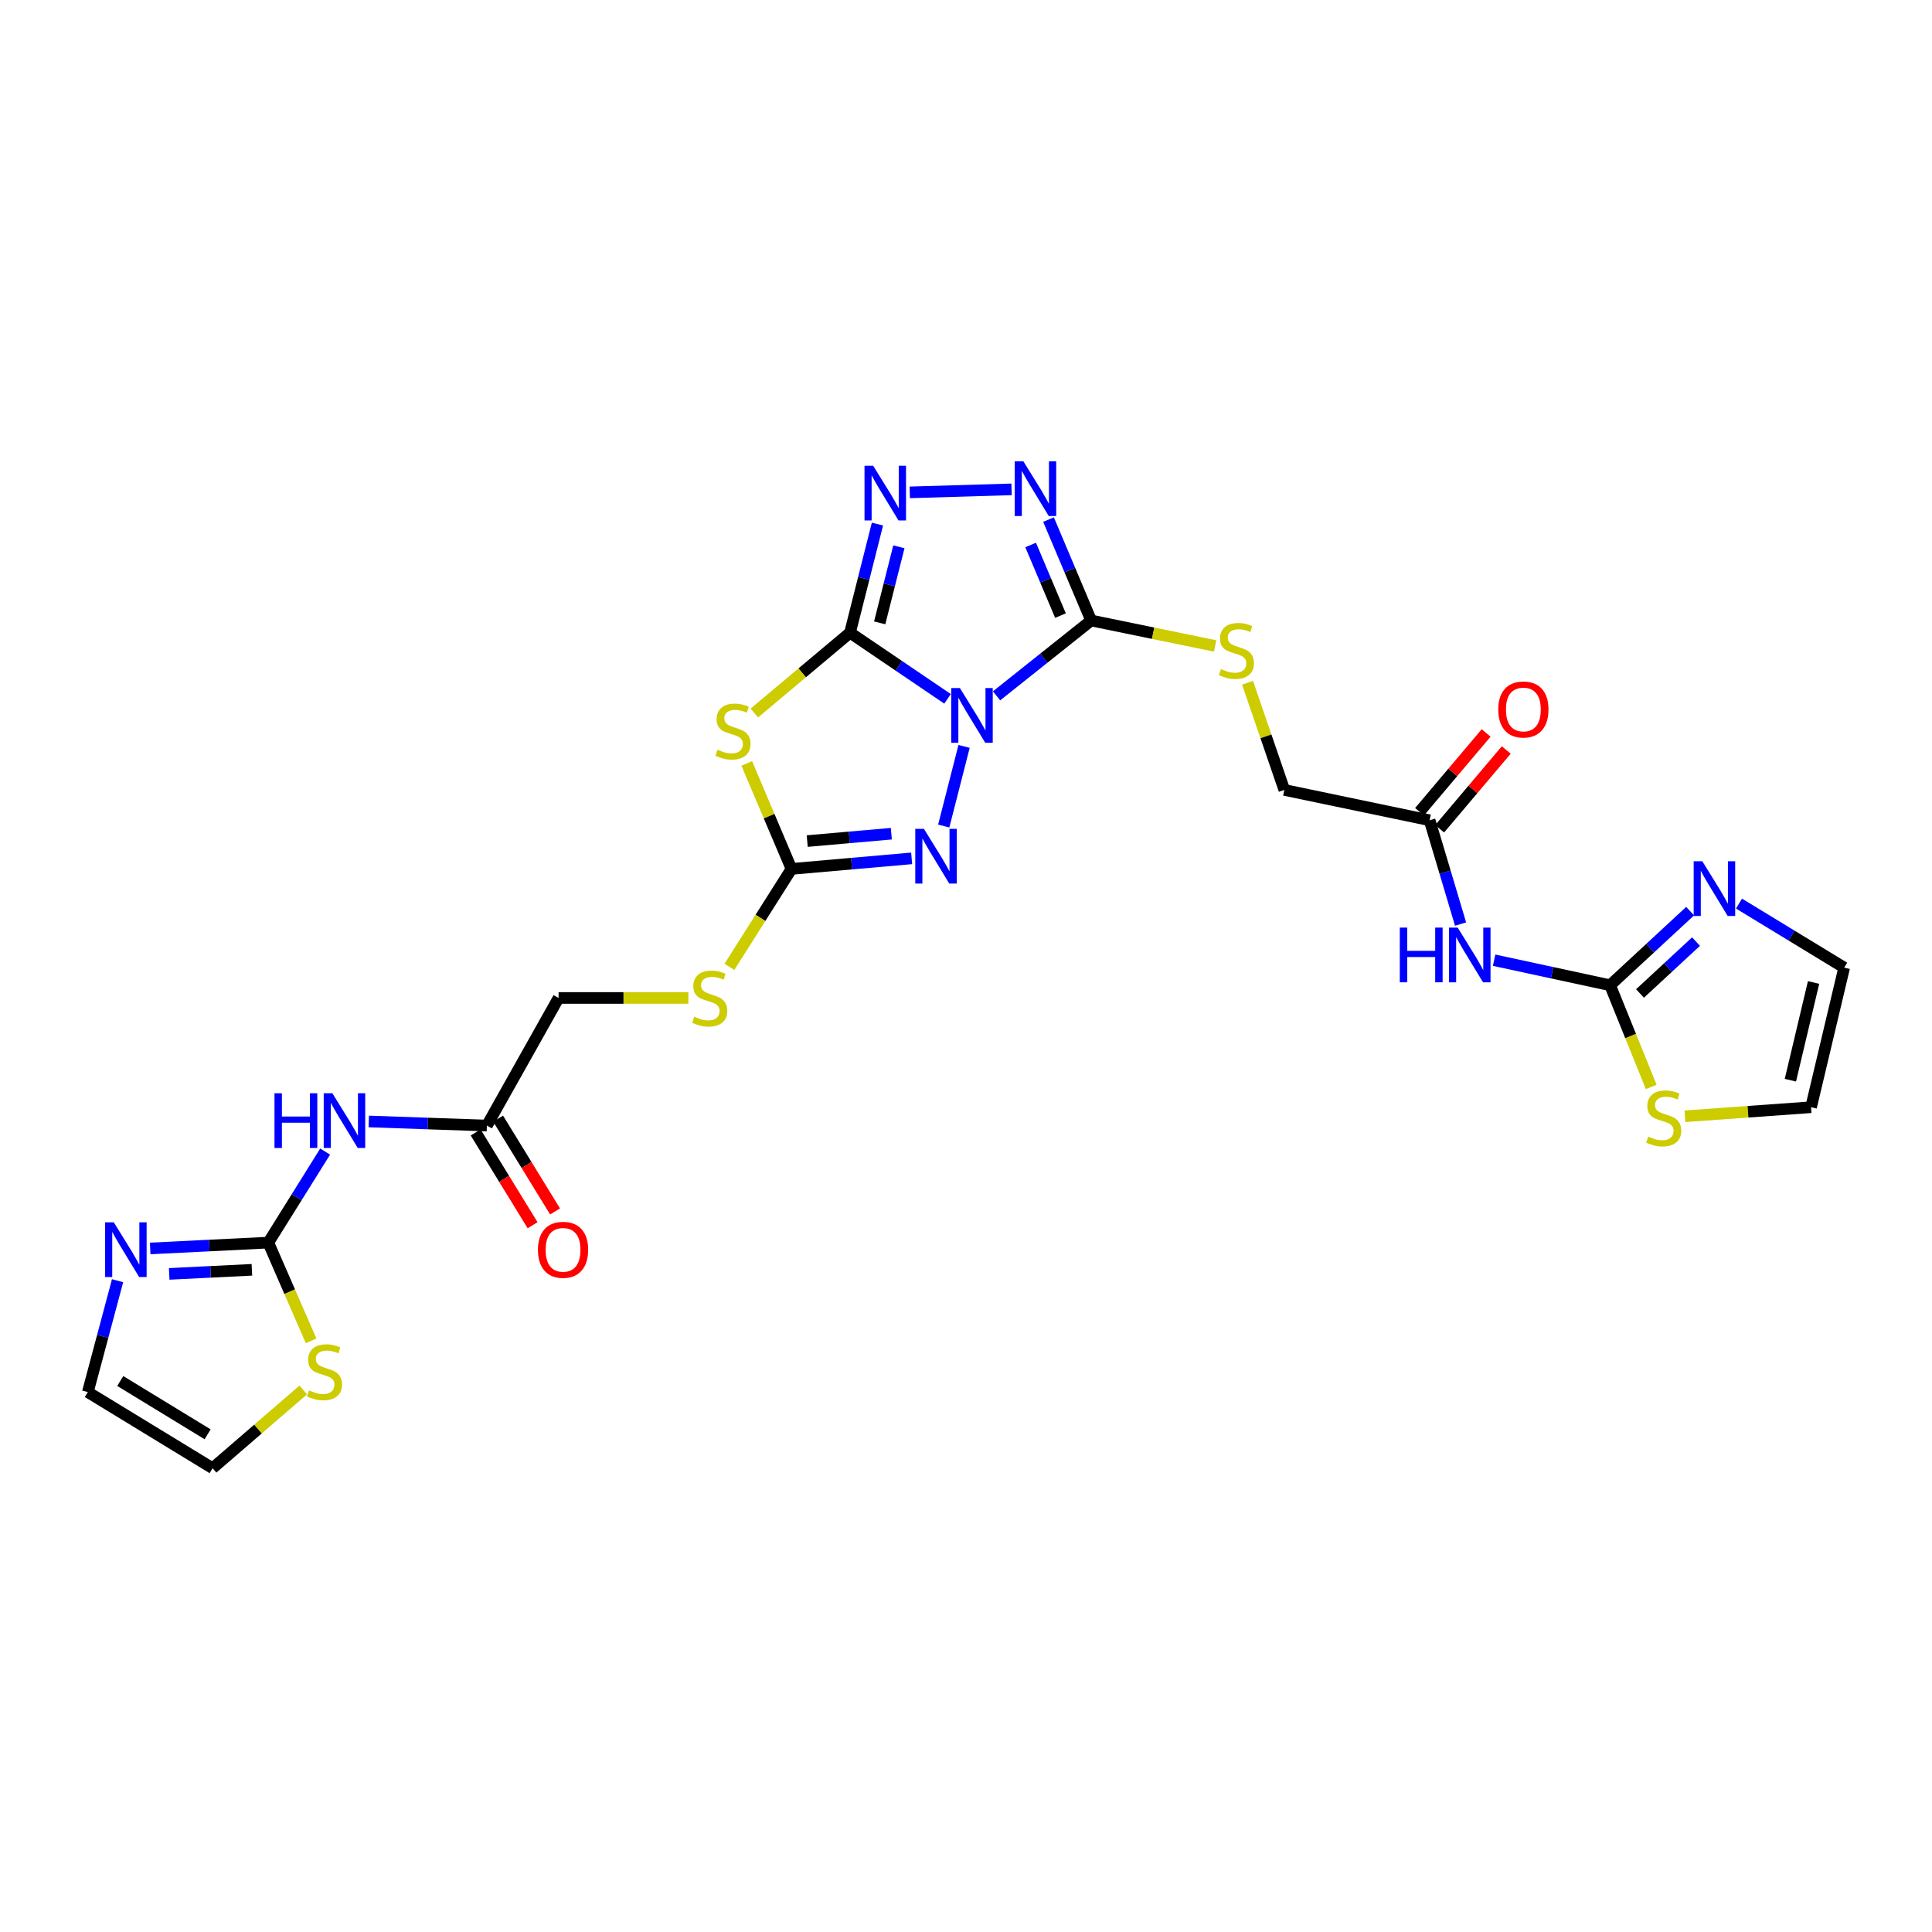 <?xml version='1.0' encoding='iso-8859-1'?>
<svg version='1.1' baseProfile='full'
              xmlns='http://www.w3.org/2000/svg'
                      xmlns:rdkit='http://www.rdkit.org/xml'
                      xmlns:xlink='http://www.w3.org/1999/xlink'
                  xml:space='preserve'
width='1000px' height='1000px' viewBox='0 0 1000 1000'>
<!-- END OF HEADER -->
<rect style='opacity:1.0;fill:#FFFFFF;stroke:none' width='1000' height='1000' x='0' y='0'> </rect>
<path class='bond-0' d='M 490.453,361.722 L 465.211,344.604' style='fill:none;fill-rule:evenodd;stroke:#0000FF;stroke-width:6px;stroke-linecap:butt;stroke-linejoin:miter;stroke-opacity:1' />
<path class='bond-0' d='M 465.211,344.604 L 439.968,327.486' style='fill:none;fill-rule:evenodd;stroke:#000000;stroke-width:6px;stroke-linecap:butt;stroke-linejoin:miter;stroke-opacity:1' />
<path class='bond-1' d='M 515.811,360.172 L 540.293,340.669' style='fill:none;fill-rule:evenodd;stroke:#0000FF;stroke-width:6px;stroke-linecap:butt;stroke-linejoin:miter;stroke-opacity:1' />
<path class='bond-1' d='M 540.293,340.669 L 564.776,321.165' style='fill:none;fill-rule:evenodd;stroke:#000000;stroke-width:6px;stroke-linecap:butt;stroke-linejoin:miter;stroke-opacity:1' />
<path class='bond-3' d='M 499.003,386.339 L 488.477,427.557' style='fill:none;fill-rule:evenodd;stroke:#0000FF;stroke-width:6px;stroke-linecap:butt;stroke-linejoin:miter;stroke-opacity:1' />
<path class='bond-2' d='M 439.968,327.486 L 415.208,348.272' style='fill:none;fill-rule:evenodd;stroke:#000000;stroke-width:6px;stroke-linecap:butt;stroke-linejoin:miter;stroke-opacity:1' />
<path class='bond-2' d='M 415.208,348.272 L 390.448,369.057' style='fill:none;fill-rule:evenodd;stroke:#CCCC00;stroke-width:6px;stroke-linecap:butt;stroke-linejoin:miter;stroke-opacity:1' />
<path class='bond-4' d='M 439.968,327.486 L 447.067,299.369' style='fill:none;fill-rule:evenodd;stroke:#000000;stroke-width:6px;stroke-linecap:butt;stroke-linejoin:miter;stroke-opacity:1' />
<path class='bond-4' d='M 447.067,299.369 L 454.165,271.253' style='fill:none;fill-rule:evenodd;stroke:#0000FF;stroke-width:6px;stroke-linecap:butt;stroke-linejoin:miter;stroke-opacity:1' />
<path class='bond-4' d='M 455.325,322.39 L 460.294,302.709' style='fill:none;fill-rule:evenodd;stroke:#000000;stroke-width:6px;stroke-linecap:butt;stroke-linejoin:miter;stroke-opacity:1' />
<path class='bond-4' d='M 460.294,302.709 L 465.263,283.027' style='fill:none;fill-rule:evenodd;stroke:#0000FF;stroke-width:6px;stroke-linecap:butt;stroke-linejoin:miter;stroke-opacity:1' />
<path class='bond-6' d='M 564.776,321.165 L 553.746,295.052' style='fill:none;fill-rule:evenodd;stroke:#000000;stroke-width:6px;stroke-linecap:butt;stroke-linejoin:miter;stroke-opacity:1' />
<path class='bond-6' d='M 553.746,295.052 L 542.717,268.938' style='fill:none;fill-rule:evenodd;stroke:#0000FF;stroke-width:6px;stroke-linecap:butt;stroke-linejoin:miter;stroke-opacity:1' />
<path class='bond-6' d='M 548.9,318.639 L 541.179,300.359' style='fill:none;fill-rule:evenodd;stroke:#000000;stroke-width:6px;stroke-linecap:butt;stroke-linejoin:miter;stroke-opacity:1' />
<path class='bond-6' d='M 541.179,300.359 L 533.459,282.08' style='fill:none;fill-rule:evenodd;stroke:#0000FF;stroke-width:6px;stroke-linecap:butt;stroke-linejoin:miter;stroke-opacity:1' />
<path class='bond-13' d='M 564.776,321.165 L 596.867,327.755' style='fill:none;fill-rule:evenodd;stroke:#000000;stroke-width:6px;stroke-linecap:butt;stroke-linejoin:miter;stroke-opacity:1' />
<path class='bond-13' d='M 596.867,327.755 L 628.959,334.345' style='fill:none;fill-rule:evenodd;stroke:#CCCC00;stroke-width:6px;stroke-linecap:butt;stroke-linejoin:miter;stroke-opacity:1' />
<path class='bond-27' d='M 386.524,395.159 L 398.1,422.453' style='fill:none;fill-rule:evenodd;stroke:#CCCC00;stroke-width:6px;stroke-linecap:butt;stroke-linejoin:miter;stroke-opacity:1' />
<path class='bond-27' d='M 398.1,422.453 L 409.676,449.747' style='fill:none;fill-rule:evenodd;stroke:#000000;stroke-width:6px;stroke-linecap:butt;stroke-linejoin:miter;stroke-opacity:1' />
<path class='bond-5' d='M 471.869,444.291 L 440.772,447.019' style='fill:none;fill-rule:evenodd;stroke:#0000FF;stroke-width:6px;stroke-linecap:butt;stroke-linejoin:miter;stroke-opacity:1' />
<path class='bond-5' d='M 440.772,447.019 L 409.676,449.747' style='fill:none;fill-rule:evenodd;stroke:#000000;stroke-width:6px;stroke-linecap:butt;stroke-linejoin:miter;stroke-opacity:1' />
<path class='bond-5' d='M 461.348,431.52 L 439.58,433.429' style='fill:none;fill-rule:evenodd;stroke:#0000FF;stroke-width:6px;stroke-linecap:butt;stroke-linejoin:miter;stroke-opacity:1' />
<path class='bond-5' d='M 439.58,433.429 L 417.813,435.339' style='fill:none;fill-rule:evenodd;stroke:#000000;stroke-width:6px;stroke-linecap:butt;stroke-linejoin:miter;stroke-opacity:1' />
<path class='bond-28' d='M 470.895,254.854 L 523.587,253.292' style='fill:none;fill-rule:evenodd;stroke:#0000FF;stroke-width:6px;stroke-linecap:butt;stroke-linejoin:miter;stroke-opacity:1' />
<path class='bond-18' d='M 409.676,449.747 L 393.61,475.094' style='fill:none;fill-rule:evenodd;stroke:#000000;stroke-width:6px;stroke-linecap:butt;stroke-linejoin:miter;stroke-opacity:1' />
<path class='bond-18' d='M 393.61,475.094 L 377.544,500.442' style='fill:none;fill-rule:evenodd;stroke:#CCCC00;stroke-width:6px;stroke-linecap:butt;stroke-linejoin:miter;stroke-opacity:1' />
<path class='bond-7' d='M 138.878,643.173 L 153.586,619.614' style='fill:none;fill-rule:evenodd;stroke:#000000;stroke-width:6px;stroke-linecap:butt;stroke-linejoin:miter;stroke-opacity:1' />
<path class='bond-7' d='M 153.586,619.614 L 168.294,596.055' style='fill:none;fill-rule:evenodd;stroke:#0000FF;stroke-width:6px;stroke-linecap:butt;stroke-linejoin:miter;stroke-opacity:1' />
<path class='bond-11' d='M 138.878,643.173 L 108.308,644.684' style='fill:none;fill-rule:evenodd;stroke:#000000;stroke-width:6px;stroke-linecap:butt;stroke-linejoin:miter;stroke-opacity:1' />
<path class='bond-11' d='M 108.308,644.684 L 77.737,646.196' style='fill:none;fill-rule:evenodd;stroke:#0000FF;stroke-width:6px;stroke-linecap:butt;stroke-linejoin:miter;stroke-opacity:1' />
<path class='bond-11' d='M 130.381,657.252 L 108.981,658.31' style='fill:none;fill-rule:evenodd;stroke:#000000;stroke-width:6px;stroke-linecap:butt;stroke-linejoin:miter;stroke-opacity:1' />
<path class='bond-11' d='M 108.981,658.31 L 87.582,659.368' style='fill:none;fill-rule:evenodd;stroke:#0000FF;stroke-width:6px;stroke-linecap:butt;stroke-linejoin:miter;stroke-opacity:1' />
<path class='bond-15' d='M 138.878,643.173 L 149.95,668.594' style='fill:none;fill-rule:evenodd;stroke:#000000;stroke-width:6px;stroke-linecap:butt;stroke-linejoin:miter;stroke-opacity:1' />
<path class='bond-15' d='M 149.95,668.594 L 161.023,694.016' style='fill:none;fill-rule:evenodd;stroke:#CCCC00;stroke-width:6px;stroke-linecap:butt;stroke-linejoin:miter;stroke-opacity:1' />
<path class='bond-8' d='M 833.383,509.961 L 803.368,503.48' style='fill:none;fill-rule:evenodd;stroke:#000000;stroke-width:6px;stroke-linecap:butt;stroke-linejoin:miter;stroke-opacity:1' />
<path class='bond-8' d='M 803.368,503.48 L 773.353,497' style='fill:none;fill-rule:evenodd;stroke:#0000FF;stroke-width:6px;stroke-linecap:butt;stroke-linejoin:miter;stroke-opacity:1' />
<path class='bond-12' d='M 833.383,509.961 L 854.097,490.782' style='fill:none;fill-rule:evenodd;stroke:#000000;stroke-width:6px;stroke-linecap:butt;stroke-linejoin:miter;stroke-opacity:1' />
<path class='bond-12' d='M 854.097,490.782 L 874.81,471.604' style='fill:none;fill-rule:evenodd;stroke:#0000FF;stroke-width:6px;stroke-linecap:butt;stroke-linejoin:miter;stroke-opacity:1' />
<path class='bond-12' d='M 848.866,514.217 L 863.365,500.792' style='fill:none;fill-rule:evenodd;stroke:#000000;stroke-width:6px;stroke-linecap:butt;stroke-linejoin:miter;stroke-opacity:1' />
<path class='bond-12' d='M 863.365,500.792 L 877.864,487.367' style='fill:none;fill-rule:evenodd;stroke:#0000FF;stroke-width:6px;stroke-linecap:butt;stroke-linejoin:miter;stroke-opacity:1' />
<path class='bond-14' d='M 833.383,509.961 L 844.024,536.281' style='fill:none;fill-rule:evenodd;stroke:#000000;stroke-width:6px;stroke-linecap:butt;stroke-linejoin:miter;stroke-opacity:1' />
<path class='bond-14' d='M 844.024,536.281 L 854.665,562.601' style='fill:none;fill-rule:evenodd;stroke:#CCCC00;stroke-width:6px;stroke-linecap:butt;stroke-linejoin:miter;stroke-opacity:1' />
<path class='bond-9' d='M 190.88,580.47 L 221.447,581.529' style='fill:none;fill-rule:evenodd;stroke:#0000FF;stroke-width:6px;stroke-linecap:butt;stroke-linejoin:miter;stroke-opacity:1' />
<path class='bond-9' d='M 221.447,581.529 L 252.014,582.588' style='fill:none;fill-rule:evenodd;stroke:#000000;stroke-width:6px;stroke-linecap:butt;stroke-linejoin:miter;stroke-opacity:1' />
<path class='bond-10' d='M 755.989,478.301 L 747.975,451.432' style='fill:none;fill-rule:evenodd;stroke:#0000FF;stroke-width:6px;stroke-linecap:butt;stroke-linejoin:miter;stroke-opacity:1' />
<path class='bond-10' d='M 747.975,451.432 L 739.96,424.563' style='fill:none;fill-rule:evenodd;stroke:#000000;stroke-width:6px;stroke-linecap:butt;stroke-linejoin:miter;stroke-opacity:1' />
<path class='bond-19' d='M 60.859,662.886 L 53.157,691.715' style='fill:none;fill-rule:evenodd;stroke:#0000FF;stroke-width:6px;stroke-linecap:butt;stroke-linejoin:miter;stroke-opacity:1' />
<path class='bond-19' d='M 53.157,691.715 L 45.455,720.545' style='fill:none;fill-rule:evenodd;stroke:#000000;stroke-width:6px;stroke-linecap:butt;stroke-linejoin:miter;stroke-opacity:1' />
<path class='bond-20' d='M 900.095,467.691 L 927.32,484.267' style='fill:none;fill-rule:evenodd;stroke:#0000FF;stroke-width:6px;stroke-linecap:butt;stroke-linejoin:miter;stroke-opacity:1' />
<path class='bond-20' d='M 927.32,484.267 L 954.545,500.843' style='fill:none;fill-rule:evenodd;stroke:#000000;stroke-width:6px;stroke-linecap:butt;stroke-linejoin:miter;stroke-opacity:1' />
<path class='bond-25' d='M 645.723,353.393 L 655.247,381.13' style='fill:none;fill-rule:evenodd;stroke:#CCCC00;stroke-width:6px;stroke-linecap:butt;stroke-linejoin:miter;stroke-opacity:1' />
<path class='bond-25' d='M 655.247,381.13 L 664.77,408.867' style='fill:none;fill-rule:evenodd;stroke:#000000;stroke-width:6px;stroke-linecap:butt;stroke-linejoin:miter;stroke-opacity:1' />
<path class='bond-22' d='M 872.114,577.783 L 904.758,575.441' style='fill:none;fill-rule:evenodd;stroke:#CCCC00;stroke-width:6px;stroke-linecap:butt;stroke-linejoin:miter;stroke-opacity:1' />
<path class='bond-22' d='M 904.758,575.441 L 937.402,573.099' style='fill:none;fill-rule:evenodd;stroke:#000000;stroke-width:6px;stroke-linecap:butt;stroke-linejoin:miter;stroke-opacity:1' />
<path class='bond-21' d='M 156.973,719.444 L 133.507,739.695' style='fill:none;fill-rule:evenodd;stroke:#CCCC00;stroke-width:6px;stroke-linecap:butt;stroke-linejoin:miter;stroke-opacity:1' />
<path class='bond-21' d='M 133.507,739.695 L 110.041,759.947' style='fill:none;fill-rule:evenodd;stroke:#000000;stroke-width:6px;stroke-linecap:butt;stroke-linejoin:miter;stroke-opacity:1' />
<path class='bond-16' d='M 739.96,424.563 L 664.77,408.867' style='fill:none;fill-rule:evenodd;stroke:#000000;stroke-width:6px;stroke-linecap:butt;stroke-linejoin:miter;stroke-opacity:1' />
<path class='bond-23' d='M 745.169,428.966 L 762.403,408.577' style='fill:none;fill-rule:evenodd;stroke:#000000;stroke-width:6px;stroke-linecap:butt;stroke-linejoin:miter;stroke-opacity:1' />
<path class='bond-23' d='M 762.403,408.577 L 779.638,388.189' style='fill:none;fill-rule:evenodd;stroke:#FF0000;stroke-width:6px;stroke-linecap:butt;stroke-linejoin:miter;stroke-opacity:1' />
<path class='bond-23' d='M 734.75,420.159 L 751.985,399.771' style='fill:none;fill-rule:evenodd;stroke:#000000;stroke-width:6px;stroke-linecap:butt;stroke-linejoin:miter;stroke-opacity:1' />
<path class='bond-23' d='M 751.985,399.771 L 769.22,379.382' style='fill:none;fill-rule:evenodd;stroke:#FF0000;stroke-width:6px;stroke-linecap:butt;stroke-linejoin:miter;stroke-opacity:1' />
<path class='bond-17' d='M 252.014,582.588 L 289.12,516.539' style='fill:none;fill-rule:evenodd;stroke:#000000;stroke-width:6px;stroke-linecap:butt;stroke-linejoin:miter;stroke-opacity:1' />
<path class='bond-24' d='M 246.201,586.156 L 260.937,610.169' style='fill:none;fill-rule:evenodd;stroke:#000000;stroke-width:6px;stroke-linecap:butt;stroke-linejoin:miter;stroke-opacity:1' />
<path class='bond-24' d='M 260.937,610.169 L 275.674,634.182' style='fill:none;fill-rule:evenodd;stroke:#FF0000;stroke-width:6px;stroke-linecap:butt;stroke-linejoin:miter;stroke-opacity:1' />
<path class='bond-24' d='M 257.828,579.02 L 272.564,603.033' style='fill:none;fill-rule:evenodd;stroke:#000000;stroke-width:6px;stroke-linecap:butt;stroke-linejoin:miter;stroke-opacity:1' />
<path class='bond-24' d='M 272.564,603.033 L 287.301,627.047' style='fill:none;fill-rule:evenodd;stroke:#FF0000;stroke-width:6px;stroke-linecap:butt;stroke-linejoin:miter;stroke-opacity:1' />
<path class='bond-26' d='M 356.305,516.539 L 322.713,516.539' style='fill:none;fill-rule:evenodd;stroke:#CCCC00;stroke-width:6px;stroke-linecap:butt;stroke-linejoin:miter;stroke-opacity:1' />
<path class='bond-26' d='M 322.713,516.539 L 289.12,516.539' style='fill:none;fill-rule:evenodd;stroke:#000000;stroke-width:6px;stroke-linecap:butt;stroke-linejoin:miter;stroke-opacity:1' />
<path class='bond-30' d='M 45.455,720.545 L 110.041,759.947' style='fill:none;fill-rule:evenodd;stroke:#000000;stroke-width:6px;stroke-linecap:butt;stroke-linejoin:miter;stroke-opacity:1' />
<path class='bond-30' d='M 62.247,714.809 L 107.458,742.391' style='fill:none;fill-rule:evenodd;stroke:#000000;stroke-width:6px;stroke-linecap:butt;stroke-linejoin:miter;stroke-opacity:1' />
<path class='bond-29' d='M 954.545,500.843 L 937.402,573.099' style='fill:none;fill-rule:evenodd;stroke:#000000;stroke-width:6px;stroke-linecap:butt;stroke-linejoin:miter;stroke-opacity:1' />
<path class='bond-29' d='M 938.701,508.532 L 926.7,559.112' style='fill:none;fill-rule:evenodd;stroke:#000000;stroke-width:6px;stroke-linecap:butt;stroke-linejoin:miter;stroke-opacity:1' />
<path  class='atom-0' d='M 496.84 356.139
L 506.12 371.139
Q 507.04 372.619, 508.52 375.299
Q 510 377.979, 510.08 378.139
L 510.08 356.139
L 513.84 356.139
L 513.84 384.459
L 509.96 384.459
L 500 368.059
Q 498.84 366.139, 497.6 363.939
Q 496.4 361.739, 496.04 361.059
L 496.04 384.459
L 492.36 384.459
L 492.36 356.139
L 496.84 356.139
' fill='#0000FF'/>
<path  class='atom-3' d='M 371.391 388.06
Q 371.711 388.18, 373.031 388.74
Q 374.351 389.3, 375.791 389.66
Q 377.271 389.98, 378.711 389.98
Q 381.391 389.98, 382.951 388.7
Q 384.511 387.38, 384.511 385.1
Q 384.511 383.54, 383.711 382.58
Q 382.951 381.62, 381.751 381.1
Q 380.551 380.58, 378.551 379.98
Q 376.031 379.22, 374.511 378.5
Q 373.031 377.78, 371.951 376.26
Q 370.911 374.74, 370.911 372.18
Q 370.911 368.62, 373.311 366.42
Q 375.751 364.22, 380.551 364.22
Q 383.831 364.22, 387.551 365.78
L 386.631 368.86
Q 383.231 367.46, 380.671 367.46
Q 377.911 367.46, 376.391 368.62
Q 374.871 369.74, 374.911 371.7
Q 374.911 373.22, 375.671 374.14
Q 376.471 375.06, 377.591 375.58
Q 378.751 376.1, 380.671 376.7
Q 383.231 377.5, 384.751 378.3
Q 386.271 379.1, 387.351 380.74
Q 388.471 382.34, 388.471 385.1
Q 388.471 389.02, 385.831 391.14
Q 383.231 393.22, 378.871 393.22
Q 376.351 393.22, 374.431 392.66
Q 372.551 392.14, 370.311 391.22
L 371.391 388.06
' fill='#CCCC00'/>
<path  class='atom-4' d='M 478.226 429.024
L 487.506 444.024
Q 488.426 445.504, 489.906 448.184
Q 491.386 450.864, 491.466 451.024
L 491.466 429.024
L 495.226 429.024
L 495.226 457.344
L 491.346 457.344
L 481.386 440.944
Q 480.226 439.024, 478.986 436.824
Q 477.786 434.624, 477.426 433.944
L 477.426 457.344
L 473.746 457.344
L 473.746 429.024
L 478.226 429.024
' fill='#0000FF'/>
<path  class='atom-5' d='M 451.951 241.07
L 461.231 256.07
Q 462.151 257.55, 463.631 260.23
Q 465.111 262.91, 465.191 263.07
L 465.191 241.07
L 468.951 241.07
L 468.951 269.39
L 465.071 269.39
L 455.111 252.99
Q 453.951 251.07, 452.711 248.87
Q 451.511 246.67, 451.151 245.99
L 451.151 269.39
L 447.471 269.39
L 447.471 241.07
L 451.951 241.07
' fill='#0000FF'/>
<path  class='atom-7' d='M 529.694 238.766
L 538.974 253.766
Q 539.894 255.246, 541.374 257.926
Q 542.854 260.606, 542.934 260.766
L 542.934 238.766
L 546.694 238.766
L 546.694 267.086
L 542.814 267.086
L 532.854 250.686
Q 531.694 248.766, 530.454 246.566
Q 529.254 244.366, 528.894 243.686
L 528.894 267.086
L 525.214 267.086
L 525.214 238.766
L 529.694 238.766
' fill='#0000FF'/>
<path  class='atom-10' d='M 142.076 565.874
L 145.916 565.874
L 145.916 577.914
L 160.396 577.914
L 160.396 565.874
L 164.236 565.874
L 164.236 594.194
L 160.396 594.194
L 160.396 581.114
L 145.916 581.114
L 145.916 594.194
L 142.076 594.194
L 142.076 565.874
' fill='#0000FF'/>
<path  class='atom-10' d='M 172.036 565.874
L 181.316 580.874
Q 182.236 582.354, 183.716 585.034
Q 185.196 587.714, 185.276 587.874
L 185.276 565.874
L 189.036 565.874
L 189.036 594.194
L 185.156 594.194
L 175.196 577.794
Q 174.036 575.874, 172.796 573.674
Q 171.596 571.474, 171.236 570.794
L 171.236 594.194
L 167.556 594.194
L 167.556 565.874
L 172.036 565.874
' fill='#0000FF'/>
<path  class='atom-11' d='M 724.536 480.12
L 728.376 480.12
L 728.376 492.16
L 742.856 492.16
L 742.856 480.12
L 746.696 480.12
L 746.696 508.44
L 742.856 508.44
L 742.856 495.36
L 728.376 495.36
L 728.376 508.44
L 724.536 508.44
L 724.536 480.12
' fill='#0000FF'/>
<path  class='atom-11' d='M 754.496 480.12
L 763.776 495.12
Q 764.696 496.6, 766.176 499.28
Q 767.656 501.96, 767.736 502.12
L 767.736 480.12
L 771.496 480.12
L 771.496 508.44
L 767.616 508.44
L 757.656 492.04
Q 756.496 490.12, 755.256 487.92
Q 754.056 485.72, 753.696 485.04
L 753.696 508.44
L 750.016 508.44
L 750.016 480.12
L 754.496 480.12
' fill='#0000FF'/>
<path  class='atom-12' d='M 58.892 632.658
L 68.172 647.658
Q 69.092 649.138, 70.572 651.818
Q 72.052 654.498, 72.132 654.658
L 72.132 632.658
L 75.892 632.658
L 75.892 660.978
L 72.012 660.978
L 62.052 644.578
Q 60.892 642.658, 59.652 640.458
Q 58.452 638.258, 58.092 637.578
L 58.092 660.978
L 54.412 660.978
L 54.412 632.658
L 58.892 632.658
' fill='#0000FF'/>
<path  class='atom-13' d='M 881.13 445.796
L 890.41 460.796
Q 891.33 462.276, 892.81 464.956
Q 894.29 467.636, 894.37 467.796
L 894.37 445.796
L 898.13 445.796
L 898.13 474.116
L 894.25 474.116
L 884.29 457.716
Q 883.13 455.796, 881.89 453.596
Q 880.69 451.396, 880.33 450.716
L 880.33 474.116
L 876.65 474.116
L 876.65 445.796
L 881.13 445.796
' fill='#0000FF'/>
<path  class='atom-14' d='M 631.957 346.323
Q 632.277 346.443, 633.597 347.003
Q 634.917 347.563, 636.357 347.923
Q 637.837 348.243, 639.277 348.243
Q 641.957 348.243, 643.517 346.963
Q 645.077 345.643, 645.077 343.363
Q 645.077 341.803, 644.277 340.843
Q 643.517 339.883, 642.317 339.363
Q 641.117 338.843, 639.117 338.243
Q 636.597 337.483, 635.077 336.763
Q 633.597 336.043, 632.517 334.523
Q 631.477 333.003, 631.477 330.443
Q 631.477 326.883, 633.877 324.683
Q 636.317 322.483, 641.117 322.483
Q 644.397 322.483, 648.117 324.043
L 647.197 327.123
Q 643.797 325.723, 641.237 325.723
Q 638.477 325.723, 636.957 326.883
Q 635.437 328.003, 635.477 329.963
Q 635.477 331.483, 636.237 332.403
Q 637.037 333.323, 638.157 333.843
Q 639.317 334.363, 641.237 334.963
Q 643.797 335.763, 645.317 336.563
Q 646.837 337.363, 647.917 339.003
Q 649.037 340.603, 649.037 343.363
Q 649.037 347.283, 646.397 349.403
Q 643.797 351.483, 639.437 351.483
Q 636.917 351.483, 634.997 350.923
Q 633.117 350.403, 630.877 349.483
L 631.957 346.323
' fill='#CCCC00'/>
<path  class='atom-15' d='M 853.122 588.291
Q 853.442 588.411, 854.762 588.971
Q 856.082 589.531, 857.522 589.891
Q 859.002 590.211, 860.442 590.211
Q 863.122 590.211, 864.682 588.931
Q 866.242 587.611, 866.242 585.331
Q 866.242 583.771, 865.442 582.811
Q 864.682 581.851, 863.482 581.331
Q 862.282 580.811, 860.282 580.211
Q 857.762 579.451, 856.242 578.731
Q 854.762 578.011, 853.682 576.491
Q 852.642 574.971, 852.642 572.411
Q 852.642 568.851, 855.042 566.651
Q 857.482 564.451, 862.282 564.451
Q 865.562 564.451, 869.282 566.011
L 868.362 569.091
Q 864.962 567.691, 862.402 567.691
Q 859.642 567.691, 858.122 568.851
Q 856.602 569.971, 856.642 571.931
Q 856.642 573.451, 857.402 574.371
Q 858.202 575.291, 859.322 575.811
Q 860.482 576.331, 862.402 576.931
Q 864.962 577.731, 866.482 578.531
Q 868.002 579.331, 869.082 580.971
Q 870.202 582.571, 870.202 585.331
Q 870.202 589.251, 867.562 591.371
Q 864.962 593.451, 860.602 593.451
Q 858.082 593.451, 856.162 592.891
Q 854.282 592.371, 852.042 591.451
L 853.122 588.291
' fill='#CCCC00'/>
<path  class='atom-16' d='M 159.966 719.677
Q 160.286 719.797, 161.606 720.357
Q 162.926 720.917, 164.366 721.277
Q 165.846 721.597, 167.286 721.597
Q 169.966 721.597, 171.526 720.317
Q 173.086 718.997, 173.086 716.717
Q 173.086 715.157, 172.286 714.197
Q 171.526 713.237, 170.326 712.717
Q 169.126 712.197, 167.126 711.597
Q 164.606 710.837, 163.086 710.117
Q 161.606 709.397, 160.526 707.877
Q 159.486 706.357, 159.486 703.797
Q 159.486 700.237, 161.886 698.037
Q 164.326 695.837, 169.126 695.837
Q 172.406 695.837, 176.126 697.397
L 175.206 700.477
Q 171.806 699.077, 169.246 699.077
Q 166.486 699.077, 164.966 700.237
Q 163.446 701.357, 163.486 703.317
Q 163.486 704.837, 164.246 705.757
Q 165.046 706.677, 166.166 707.197
Q 167.326 707.717, 169.246 708.317
Q 171.806 709.117, 173.326 709.917
Q 174.846 710.717, 175.926 712.357
Q 177.046 713.957, 177.046 716.717
Q 177.046 720.637, 174.406 722.757
Q 171.806 724.837, 167.446 724.837
Q 164.926 724.837, 163.006 724.277
Q 161.126 723.757, 158.886 722.837
L 159.966 719.677
' fill='#CCCC00'/>
<path  class='atom-19' d='M 359.341 526.259
Q 359.661 526.379, 360.981 526.939
Q 362.301 527.499, 363.741 527.859
Q 365.221 528.179, 366.661 528.179
Q 369.341 528.179, 370.901 526.899
Q 372.461 525.579, 372.461 523.299
Q 372.461 521.739, 371.661 520.779
Q 370.901 519.819, 369.701 519.299
Q 368.501 518.779, 366.501 518.179
Q 363.981 517.419, 362.461 516.699
Q 360.981 515.979, 359.901 514.459
Q 358.861 512.939, 358.861 510.379
Q 358.861 506.819, 361.261 504.619
Q 363.701 502.419, 368.501 502.419
Q 371.781 502.419, 375.501 503.979
L 374.581 507.059
Q 371.181 505.659, 368.621 505.659
Q 365.861 505.659, 364.341 506.819
Q 362.821 507.939, 362.861 509.899
Q 362.861 511.419, 363.621 512.339
Q 364.421 513.259, 365.541 513.779
Q 366.701 514.299, 368.621 514.899
Q 371.181 515.699, 372.701 516.499
Q 374.221 517.299, 375.301 518.939
Q 376.421 520.539, 376.421 523.299
Q 376.421 527.219, 373.781 529.339
Q 371.181 531.419, 366.821 531.419
Q 364.301 531.419, 362.381 530.859
Q 360.501 530.339, 358.261 529.419
L 359.341 526.259
' fill='#CCCC00'/>
<path  class='atom-24' d='M 775.494 367.226
Q 775.494 360.426, 778.854 356.626
Q 782.214 352.826, 788.494 352.826
Q 794.774 352.826, 798.134 356.626
Q 801.494 360.426, 801.494 367.226
Q 801.494 374.106, 798.094 378.026
Q 794.694 381.906, 788.494 381.906
Q 782.254 381.906, 778.854 378.026
Q 775.494 374.146, 775.494 367.226
M 788.494 378.706
Q 792.814 378.706, 795.134 375.826
Q 797.494 372.906, 797.494 367.226
Q 797.494 361.666, 795.134 358.866
Q 792.814 356.026, 788.494 356.026
Q 784.174 356.026, 781.814 358.826
Q 779.494 361.626, 779.494 367.226
Q 779.494 372.946, 781.814 375.826
Q 784.174 378.706, 788.494 378.706
' fill='#FF0000'/>
<path  class='atom-25' d='M 278.432 646.898
Q 278.432 640.098, 281.792 636.298
Q 285.152 632.498, 291.432 632.498
Q 297.712 632.498, 301.072 636.298
Q 304.432 640.098, 304.432 646.898
Q 304.432 653.778, 301.032 657.698
Q 297.632 661.578, 291.432 661.578
Q 285.192 661.578, 281.792 657.698
Q 278.432 653.818, 278.432 646.898
M 291.432 658.378
Q 295.752 658.378, 298.072 655.498
Q 300.432 652.578, 300.432 646.898
Q 300.432 641.338, 298.072 638.538
Q 295.752 635.698, 291.432 635.698
Q 287.112 635.698, 284.752 638.498
Q 282.432 641.298, 282.432 646.898
Q 282.432 652.618, 284.752 655.498
Q 287.112 658.378, 291.432 658.378
' fill='#FF0000'/>
</svg>
